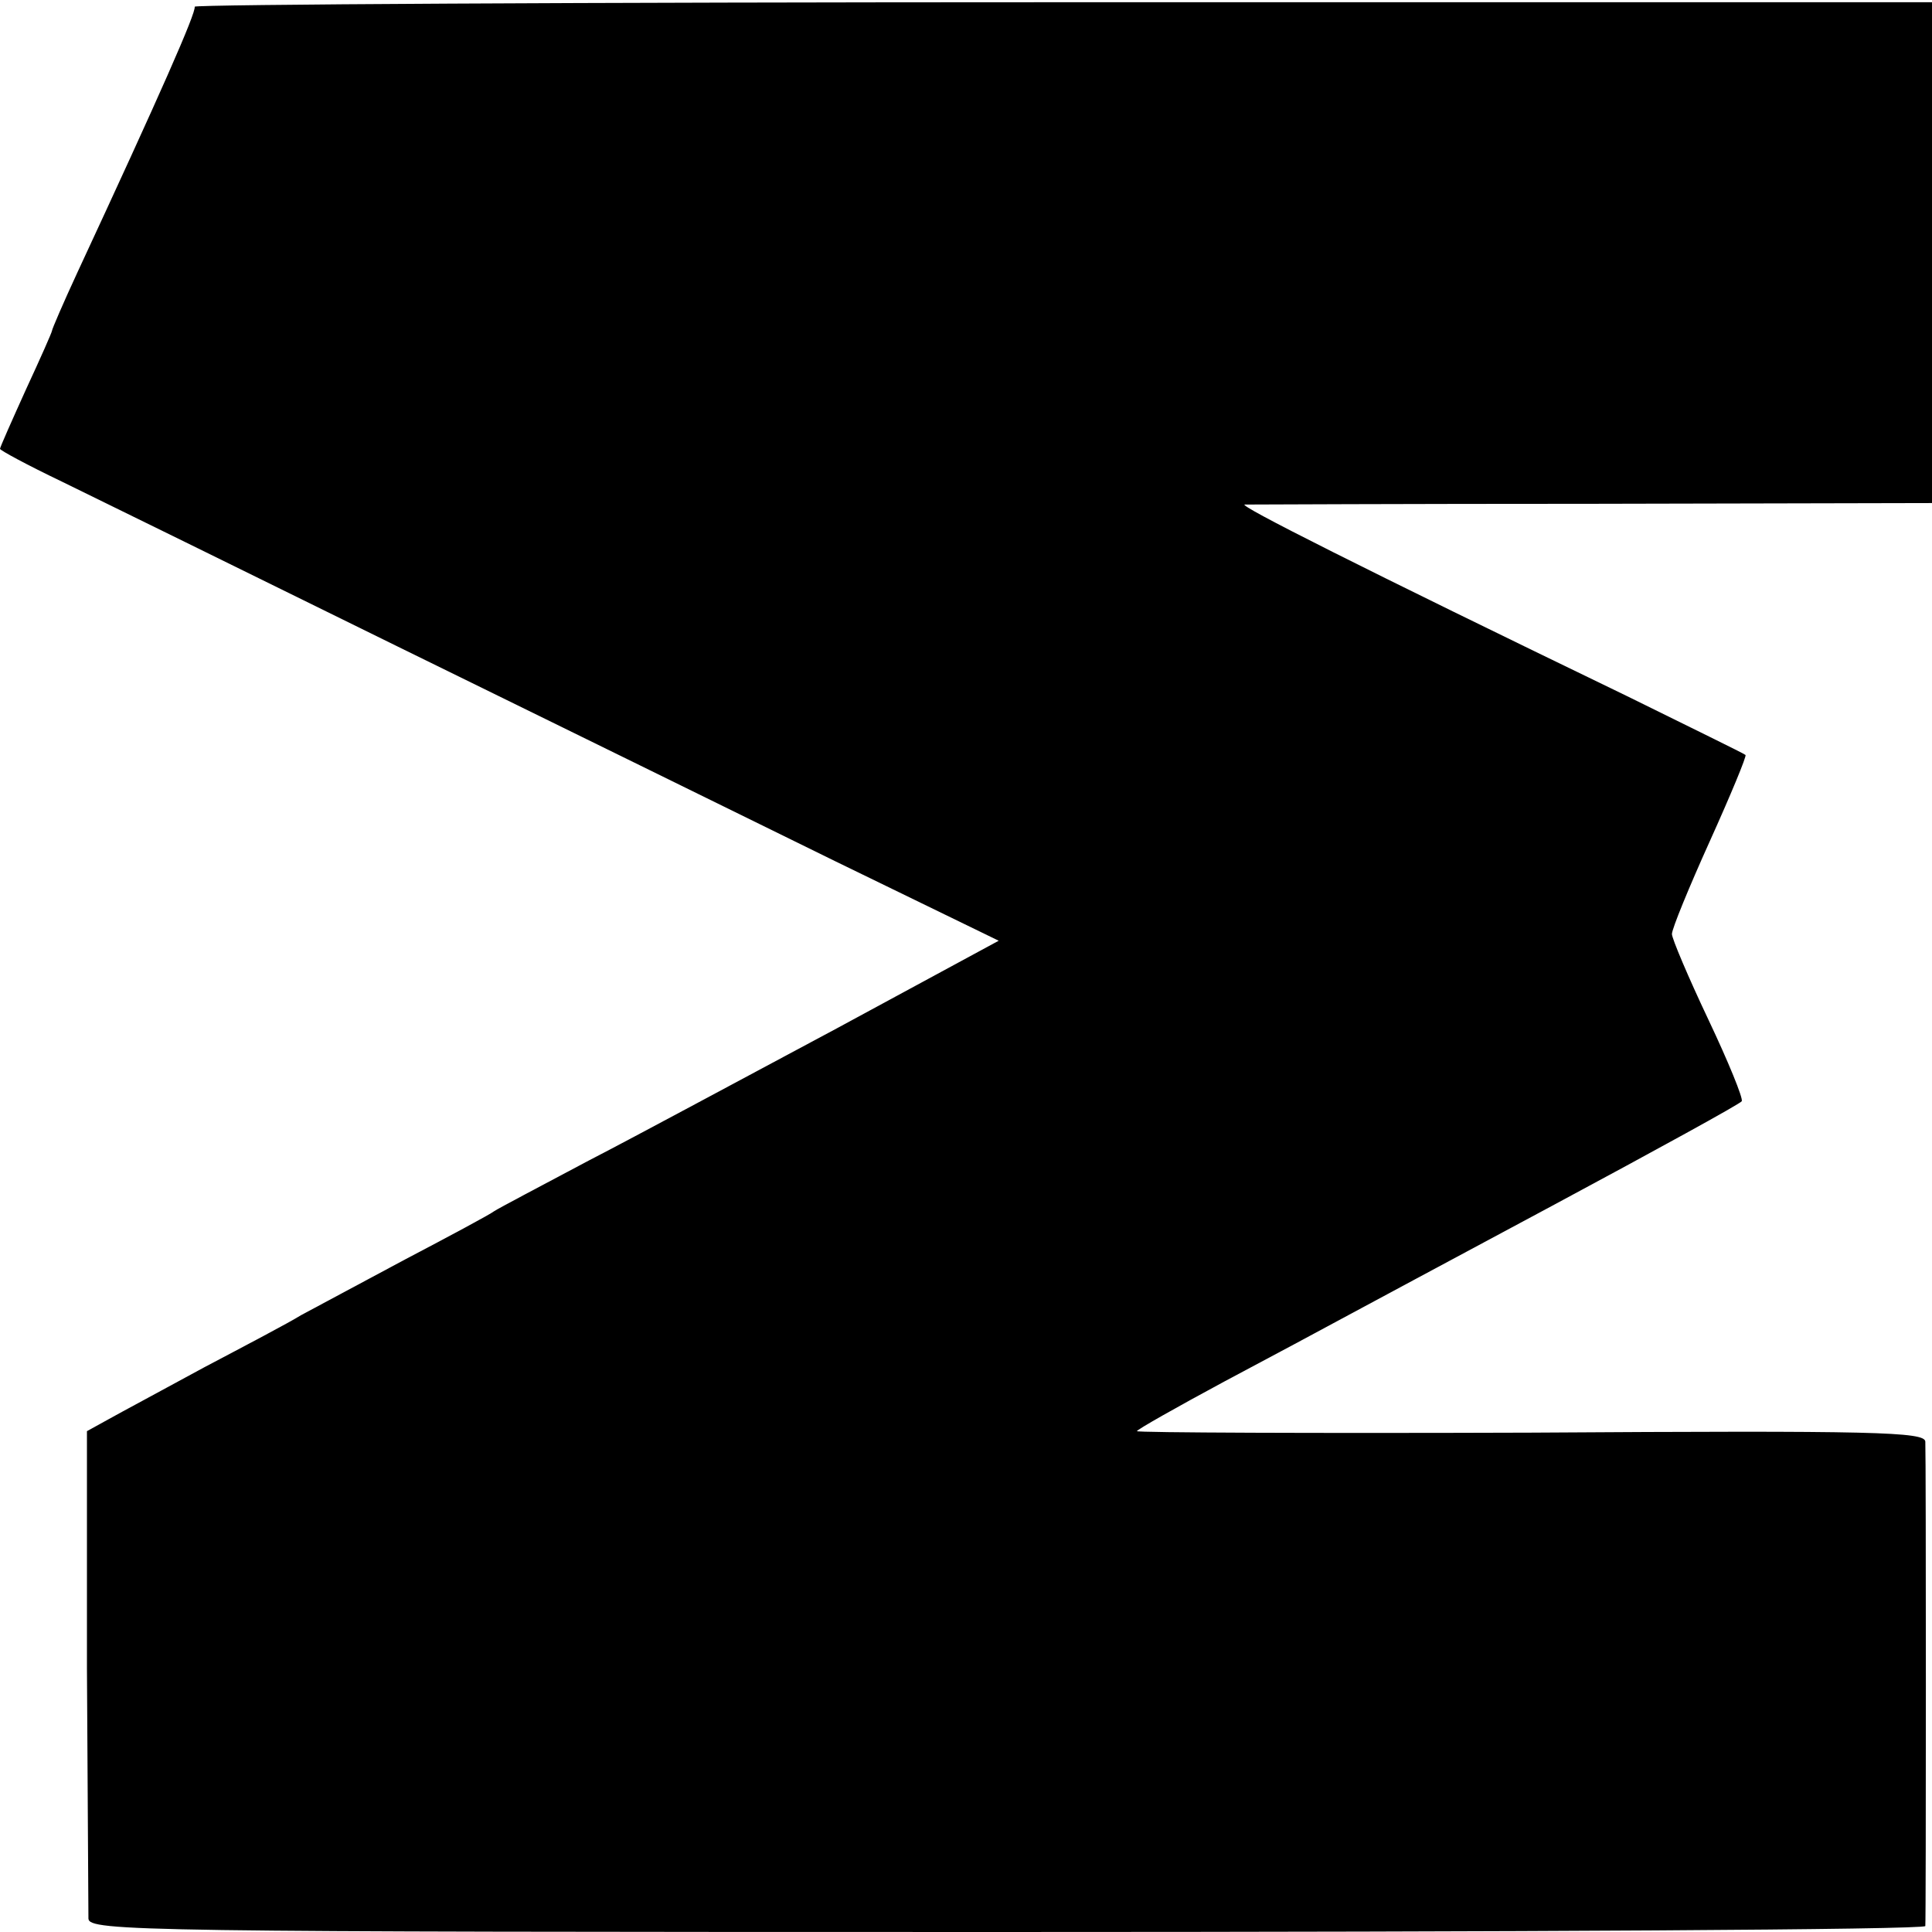 <?xml version="1.0" standalone="no"?>
<!DOCTYPE svg PUBLIC "-//W3C//DTD SVG 20010904//EN"
 "http://www.w3.org/TR/2001/REC-SVG-20010904/DTD/svg10.dtd">
<svg version="1.0" xmlns="http://www.w3.org/2000/svg"
 width="260pt" height="260pt" viewBox="0 0 260 260"
 preserveAspectRatio="xMidYMid meet">
<g transform="translate(0,260) scale(0.1,-0.1)"
fill="#000000" stroke="none">
<path d="M262 2591 c2 -8 -46 -117 -158 -358 -19 -41 -34 -76 -34 -78 0 -2
-16 -38 -35 -79 -19 -42 -35 -78 -35 -80 0 -2 37 -22 83 -44 45 -22 249 -122
452 -222 204 -100 469 -230 589 -289 l220 -107 -218 -118 c-120 -64 -270 -145
-334 -178 -64 -34 -121 -64 -127 -68 -5 -4 -59 -33 -120 -65 -60 -32 -123 -66
-140 -75 -16 -10 -75 -41 -130 -70 -55 -30 -113 -61 -129 -70 l-29 -16 0 -319
c1 -176 2 -328 2 -337 1 -17 67 -18 1236 -18 679 0 1235 3 1236 8 1 10 1 633
0 652 -1 13 -66 15 -531 12 -291 -1 -530 0 -530 2 0 2 53 32 118 67 64 34 135
72 157 84 22 12 151 81 287 154 136 73 249 135 252 139 2 4 -18 53 -45 110
-27 57 -49 109 -49 115 0 7 23 63 51 125 28 62 50 115 48 116 -2 2 -74 37
-159 79 -362 175 -524 257 -515 258 6 0 216 1 468 1 l457 1 0 337 0 337 -1169
0 c-644 0 -1169 -3 -1169 -6z"/>
</g>
</svg>
